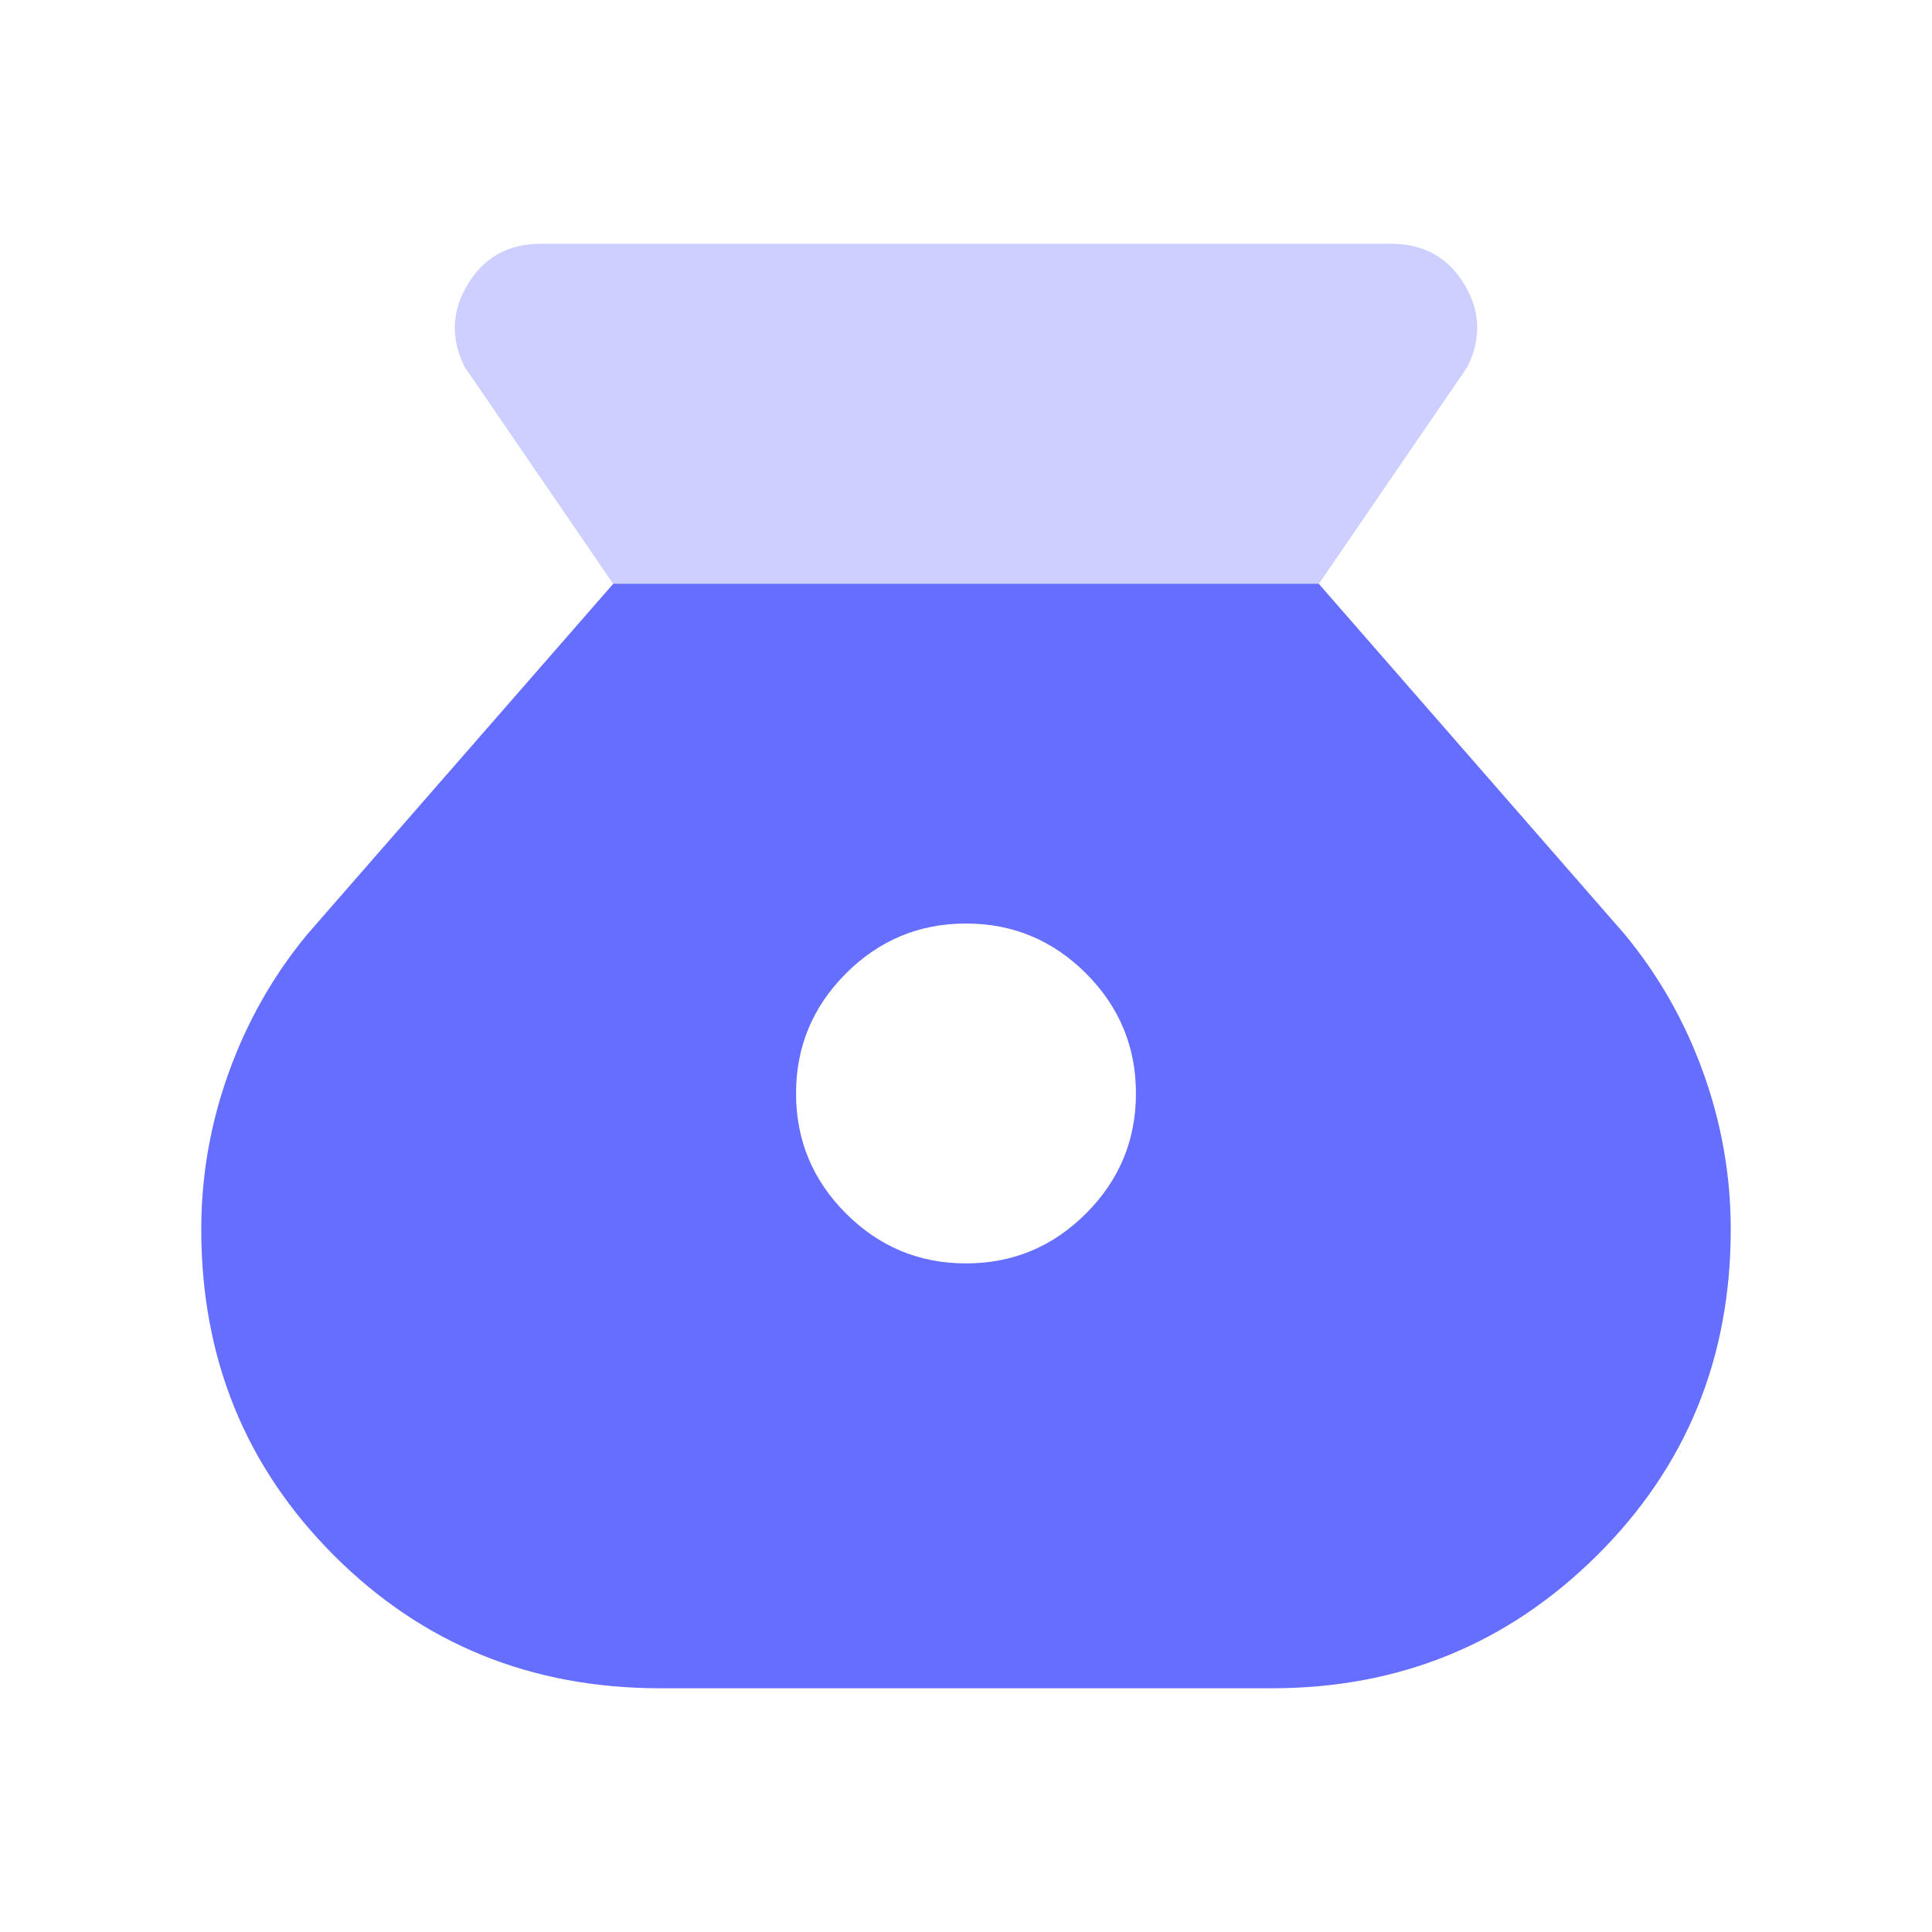 <?xml version="1.0" encoding="utf-8"?>
<svg xmlns="http://www.w3.org/2000/svg" fill="none" height="100%" overflow="visible" preserveAspectRatio="none" style="display: block;" viewBox="0 0 64 64" width="100%">
<g id="icon / menu-loan">
<g id="Group 33">
<path clip-rule="evenodd" d="M28.024 40.198C29.127 41.301 30.452 41.852 32 41.852C33.548 41.852 34.873 41.301 35.976 40.198C37.078 39.096 37.63 37.77 37.63 36.222C37.63 34.674 37.078 33.349 35.976 32.246C34.873 31.144 33.548 30.593 32 30.593C30.452 30.593 29.127 31.144 28.024 32.246C26.922 33.349 26.37 34.674 26.37 36.222C26.37 37.77 26.922 39.096 28.024 40.198ZM42.133 55.926H21.867C17.598 55.926 13.997 54.46 11.065 51.528C8.133 48.596 6.667 44.995 6.667 40.726C6.667 38.943 6.972 37.207 7.581 35.519C8.191 33.83 9.059 32.305 10.185 30.944L20.319 19.333H43.681L53.815 30.944C54.941 32.305 55.809 33.83 56.419 35.519C57.028 37.207 57.333 38.943 57.333 40.726C57.333 44.995 55.856 48.596 52.9 51.528C49.944 54.46 46.356 55.926 42.133 55.926Z" fill="#666EFF" fill-rule="evenodd" id="Vector"/>
<path d="M20.308 19.333H43.694L48.608 12.156C49.077 11.217 49.042 10.303 48.502 9.411C47.963 8.52 47.154 8.074 46.075 8.074H17.926C16.847 8.074 16.038 8.52 15.499 9.411C14.959 10.303 14.924 11.217 15.393 12.156L20.308 19.333Z" fill="#CCCFFF" id="Vector_2"/>
</g>
</g>
</svg>